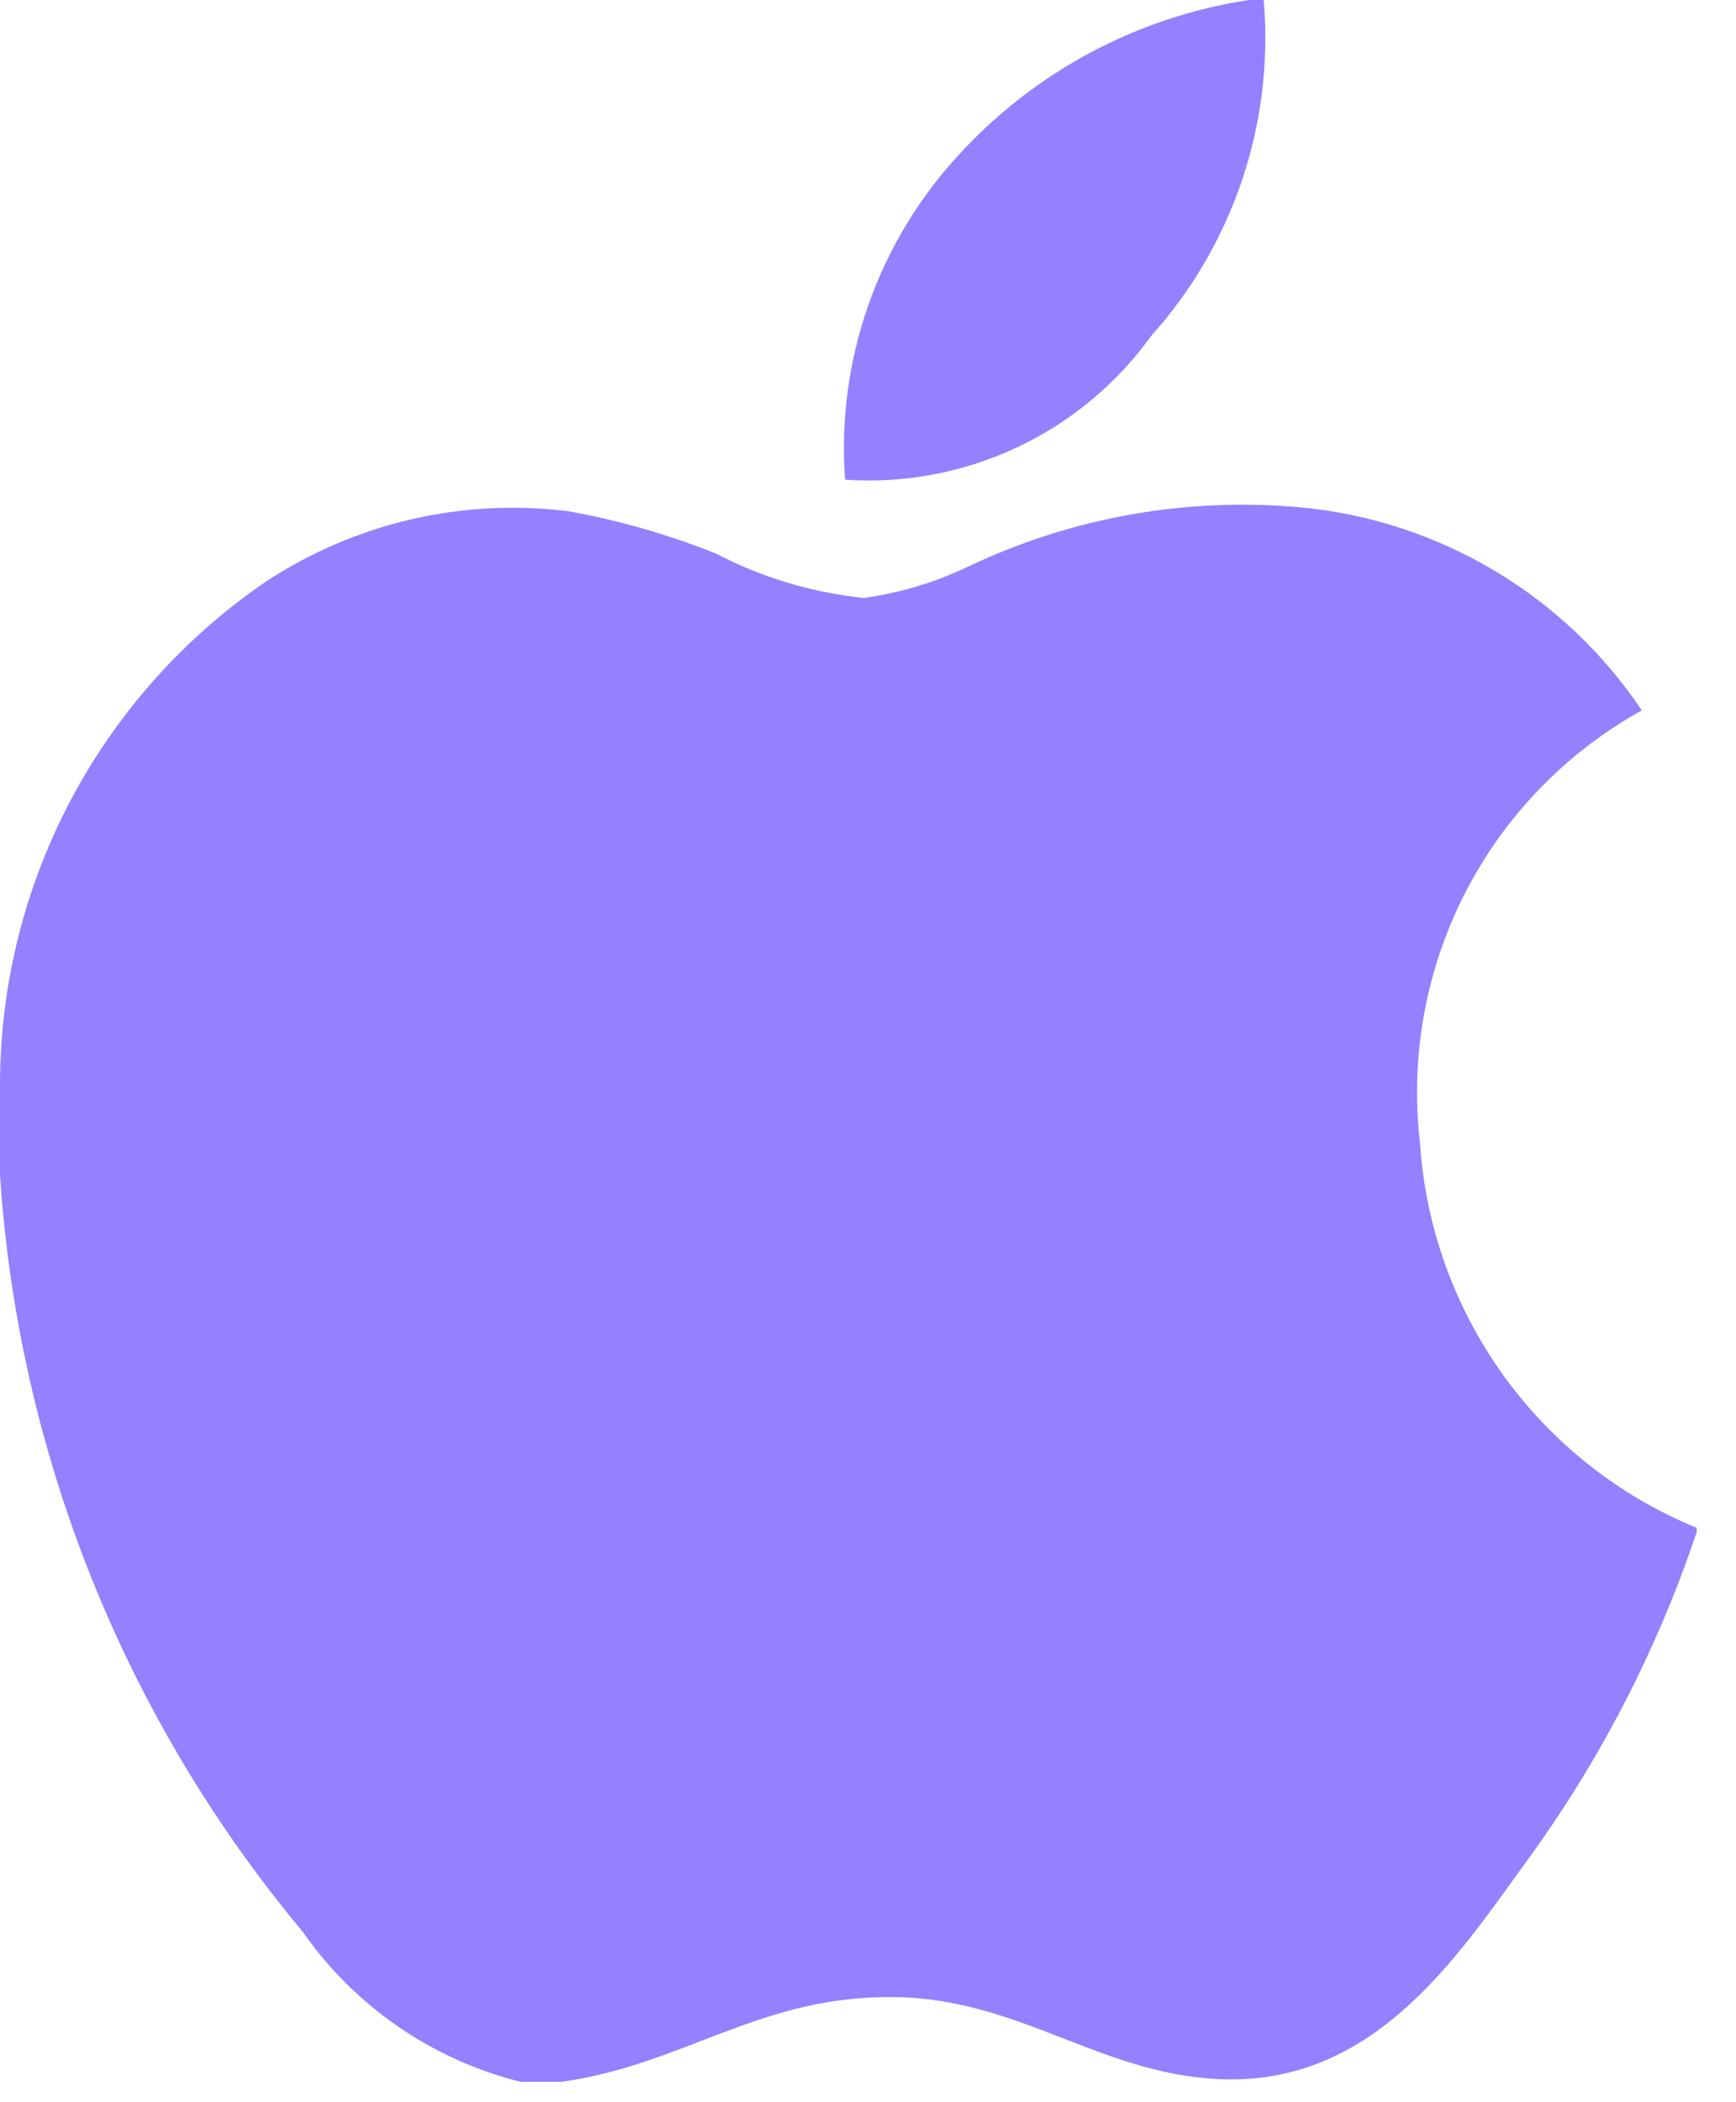 <svg width="19" height="23" viewBox="0 0 19 23" fill="none" xmlns="http://www.w3.org/2000/svg">
<path d="M13.669 0H13.831C13.888 0.664 13.808 1.333 13.596 1.965C13.384 2.597 13.045 3.179 12.6 3.675C12.221 4.201 11.715 4.621 11.128 4.896C10.542 5.171 9.895 5.293 9.249 5.248C9.202 4.6 9.288 3.95 9.504 3.337C9.719 2.725 10.058 2.163 10.5 1.687C11.333 0.78 12.451 0.184 13.669 0Z" fill="#9381FF"/>
<path d="M18.57 16.716V16.761C18.131 18.071 17.49 19.304 16.67 20.416C15.947 21.416 15.061 22.75 13.479 22.75C12.112 22.75 11.204 21.871 9.803 21.85C8.321 21.826 7.503 22.585 6.151 22.776H5.693C4.726 22.533 3.88 21.949 3.31 21.131C1.358 18.792 0.199 15.894 0 12.855V11.836C0.006 10.755 0.275 9.691 0.783 8.737C1.292 7.783 2.024 6.966 2.918 6.358C3.893 5.72 5.062 5.449 6.218 5.593C6.772 5.692 7.314 5.848 7.837 6.057C8.341 6.32 8.89 6.484 9.455 6.542C9.85 6.487 10.234 6.372 10.594 6.2C11.731 5.659 12.992 5.435 14.246 5.552C14.992 5.623 15.713 5.86 16.357 6.244C17.001 6.627 17.551 7.149 17.969 7.772C17.14 8.232 16.466 8.928 16.034 9.772C15.602 10.616 15.431 11.57 15.542 12.512C15.603 13.426 15.919 14.304 16.454 15.047C16.989 15.791 17.722 16.369 18.57 16.716Z" fill="#9381FF"/>
</svg>
